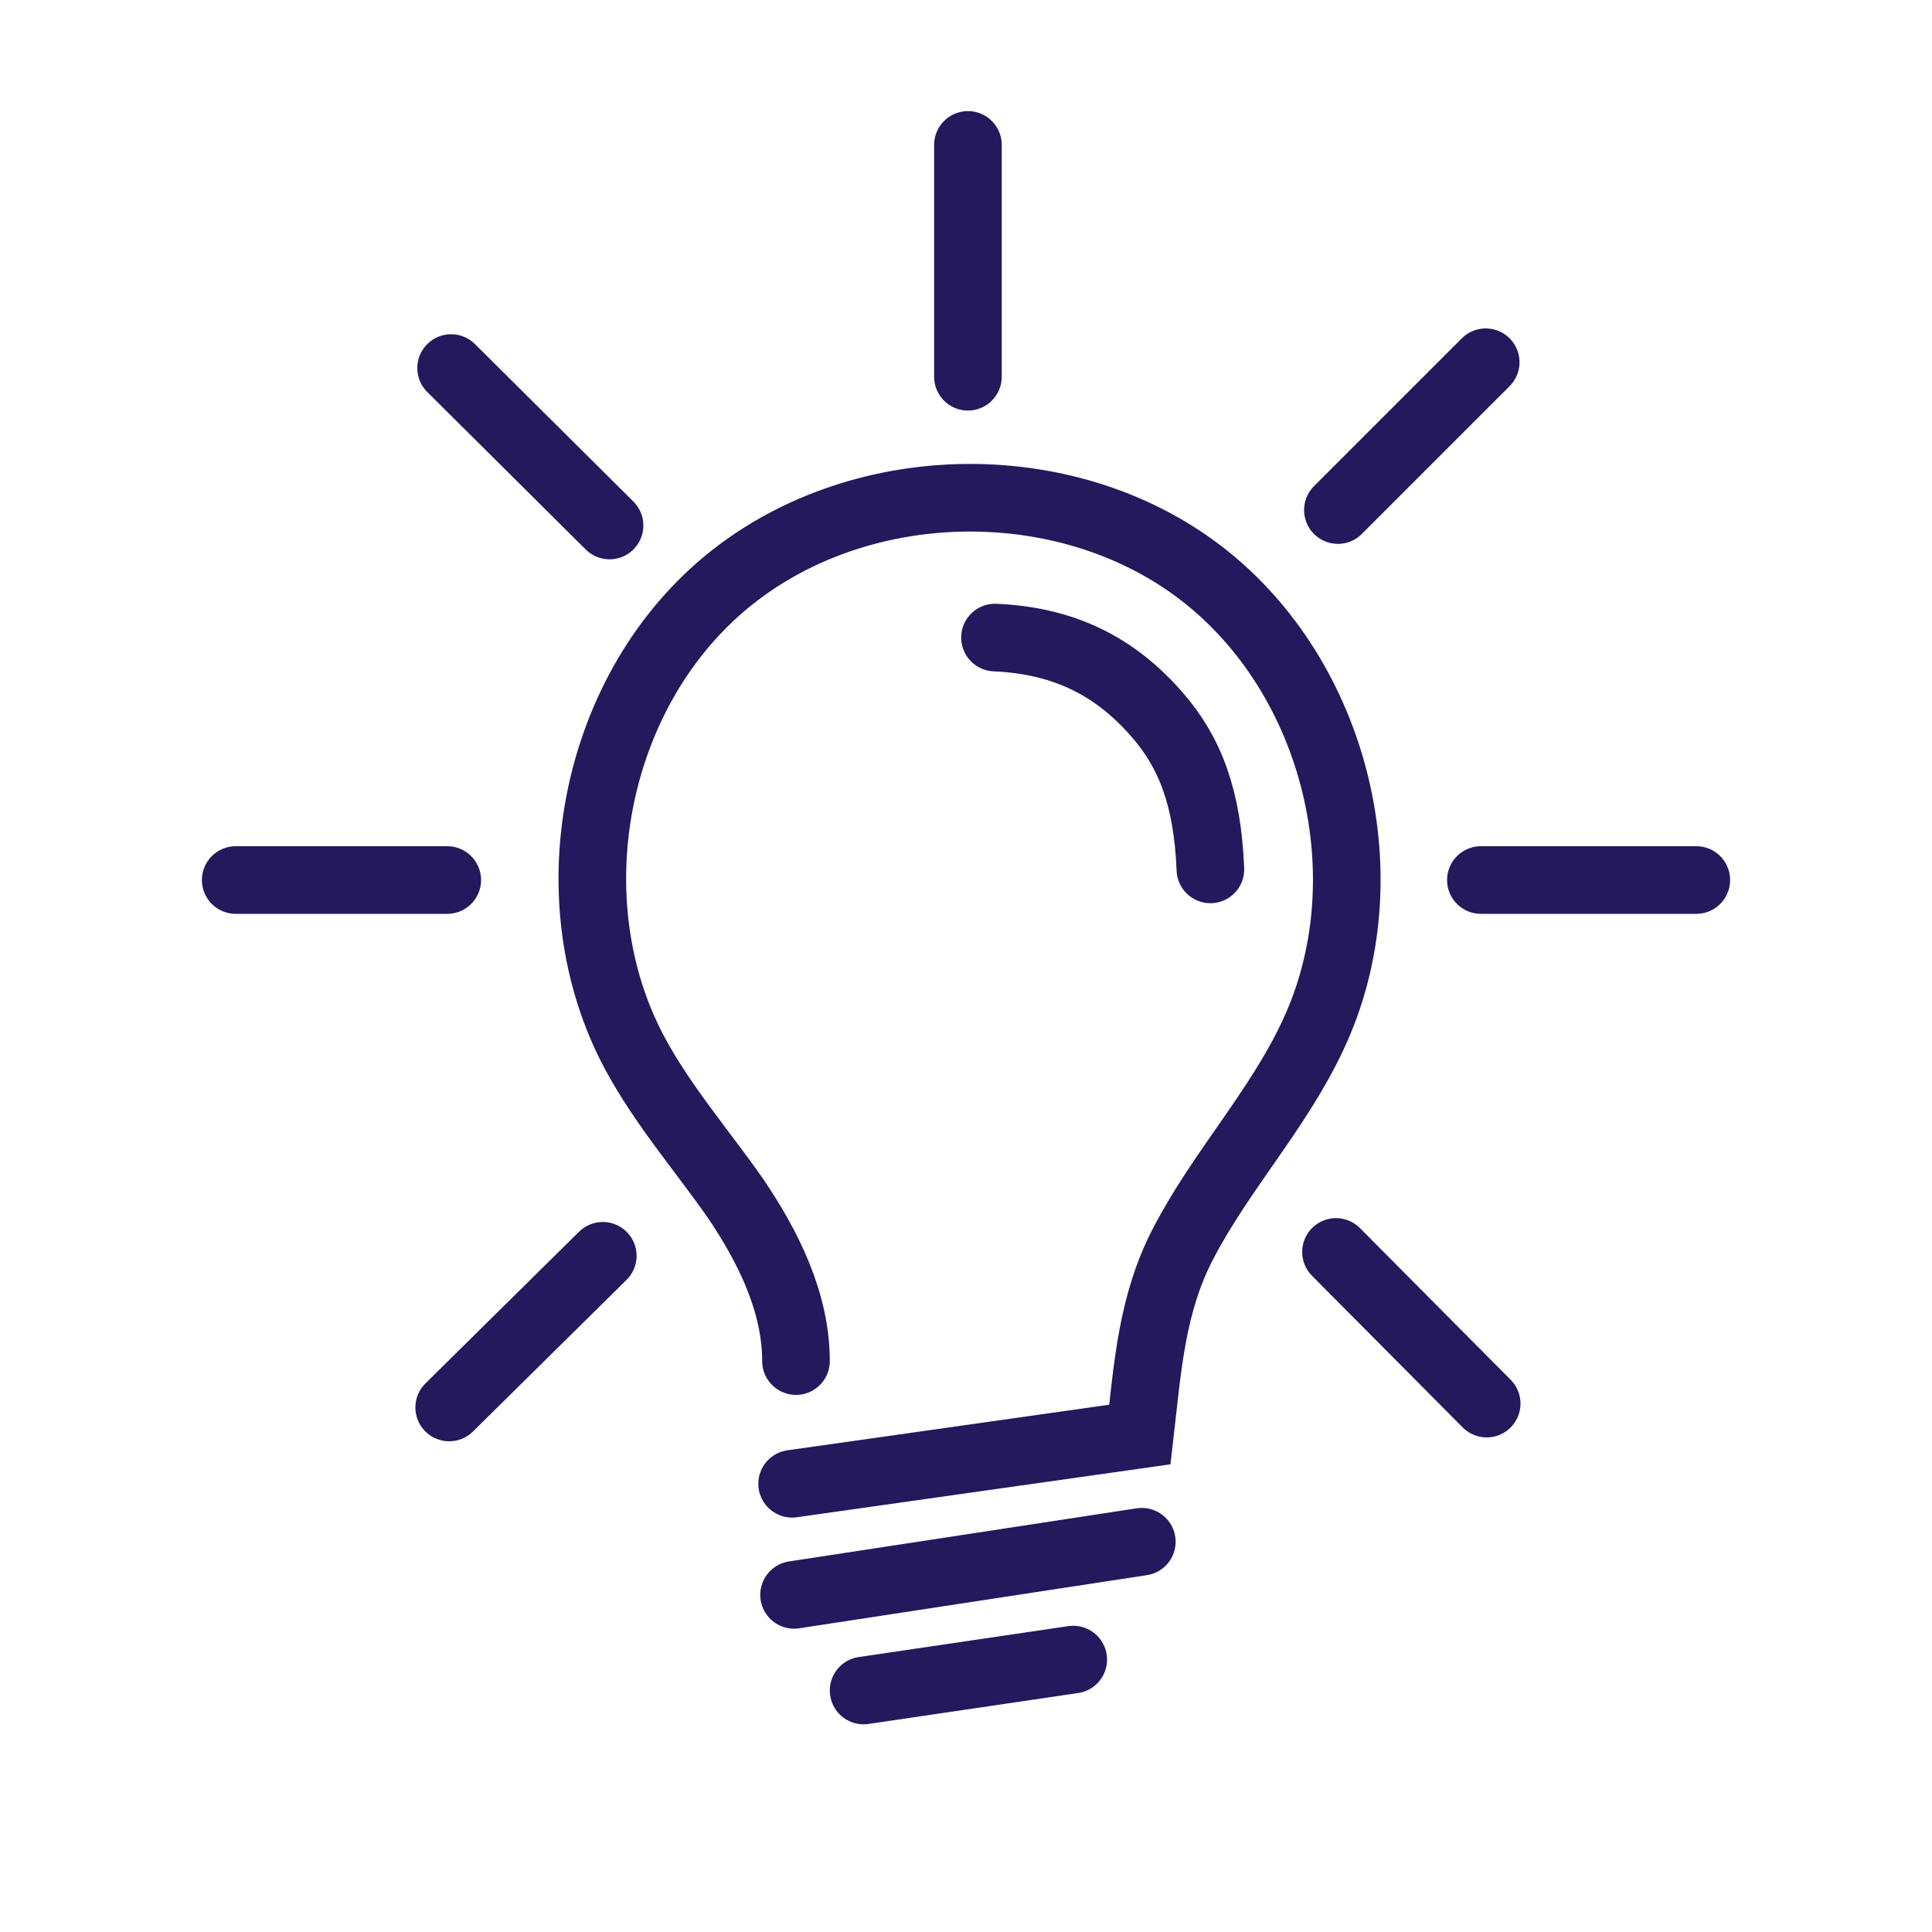 <?xml version="1.0" encoding="utf-8"?>
<!-- Generator: Adobe Illustrator 25.3.1, SVG Export Plug-In . SVG Version: 6.00 Build 0)  -->
<svg version="1.1" id="Layer_1" xmlns="http://www.w3.org/2000/svg" xmlns:xlink="http://www.w3.org/1999/xlink" x="0px" y="0px"
	 viewBox="0 0 200 200" style="enable-background:new 0 0 200 200;" xml:space="preserve">
<style type="text/css">
	.st0{fill:none;stroke:#24195D;stroke-width:7;stroke-linecap:round;stroke-miterlimit:10;}
</style>
<g>
	<line class="st0" x1="89.4" y1="175" x2="111.1" y2="171.8"/>
	<line class="st0" x1="82.2" y1="165.1" x2="118.2" y2="159.6"/>
	<path class="st0" d="M82,153.6c0,0,36-5.1,36-5.1c0.8-6.9,1.2-13.5,4.5-19.8c3.9-7.5,9.8-13.8,13.4-21.5
		c7.6-16.1,2.5-37.1-11.6-47.9S88.5,49,74.9,60.5S57.3,93.3,65.7,109c2.9,5.4,6.9,10,10.4,15c3.4,5,6.3,10.8,6.3,16.9"/>
	<line class="st0" x1="46.5" y1="145.7" x2="62.4" y2="130"/>
	<line class="st0" x1="24.4" y1="91.1" x2="46.3" y2="91.1"/>
	<line class="st0" x1="153.3" y1="91.1" x2="175.6" y2="91.1"/>
	<line class="st0" x1="138.3" y1="129.6" x2="153.9" y2="145.3"/>
	<line class="st0" x1="138.5" y1="52.8" x2="153.8" y2="37.5"/>
	<line class="st0" x1="100.2" y1="39" x2="100.2" y2="15"/>
	<line class="st0" x1="63.1" y1="54.4" x2="46.7" y2="38.1"/>
	<path class="st0" d="M103,66c6.9,0.3,12.3,2.8,16.8,8c3.4,3.9,5.2,8.6,5.5,16"/>
</g>
</svg>
